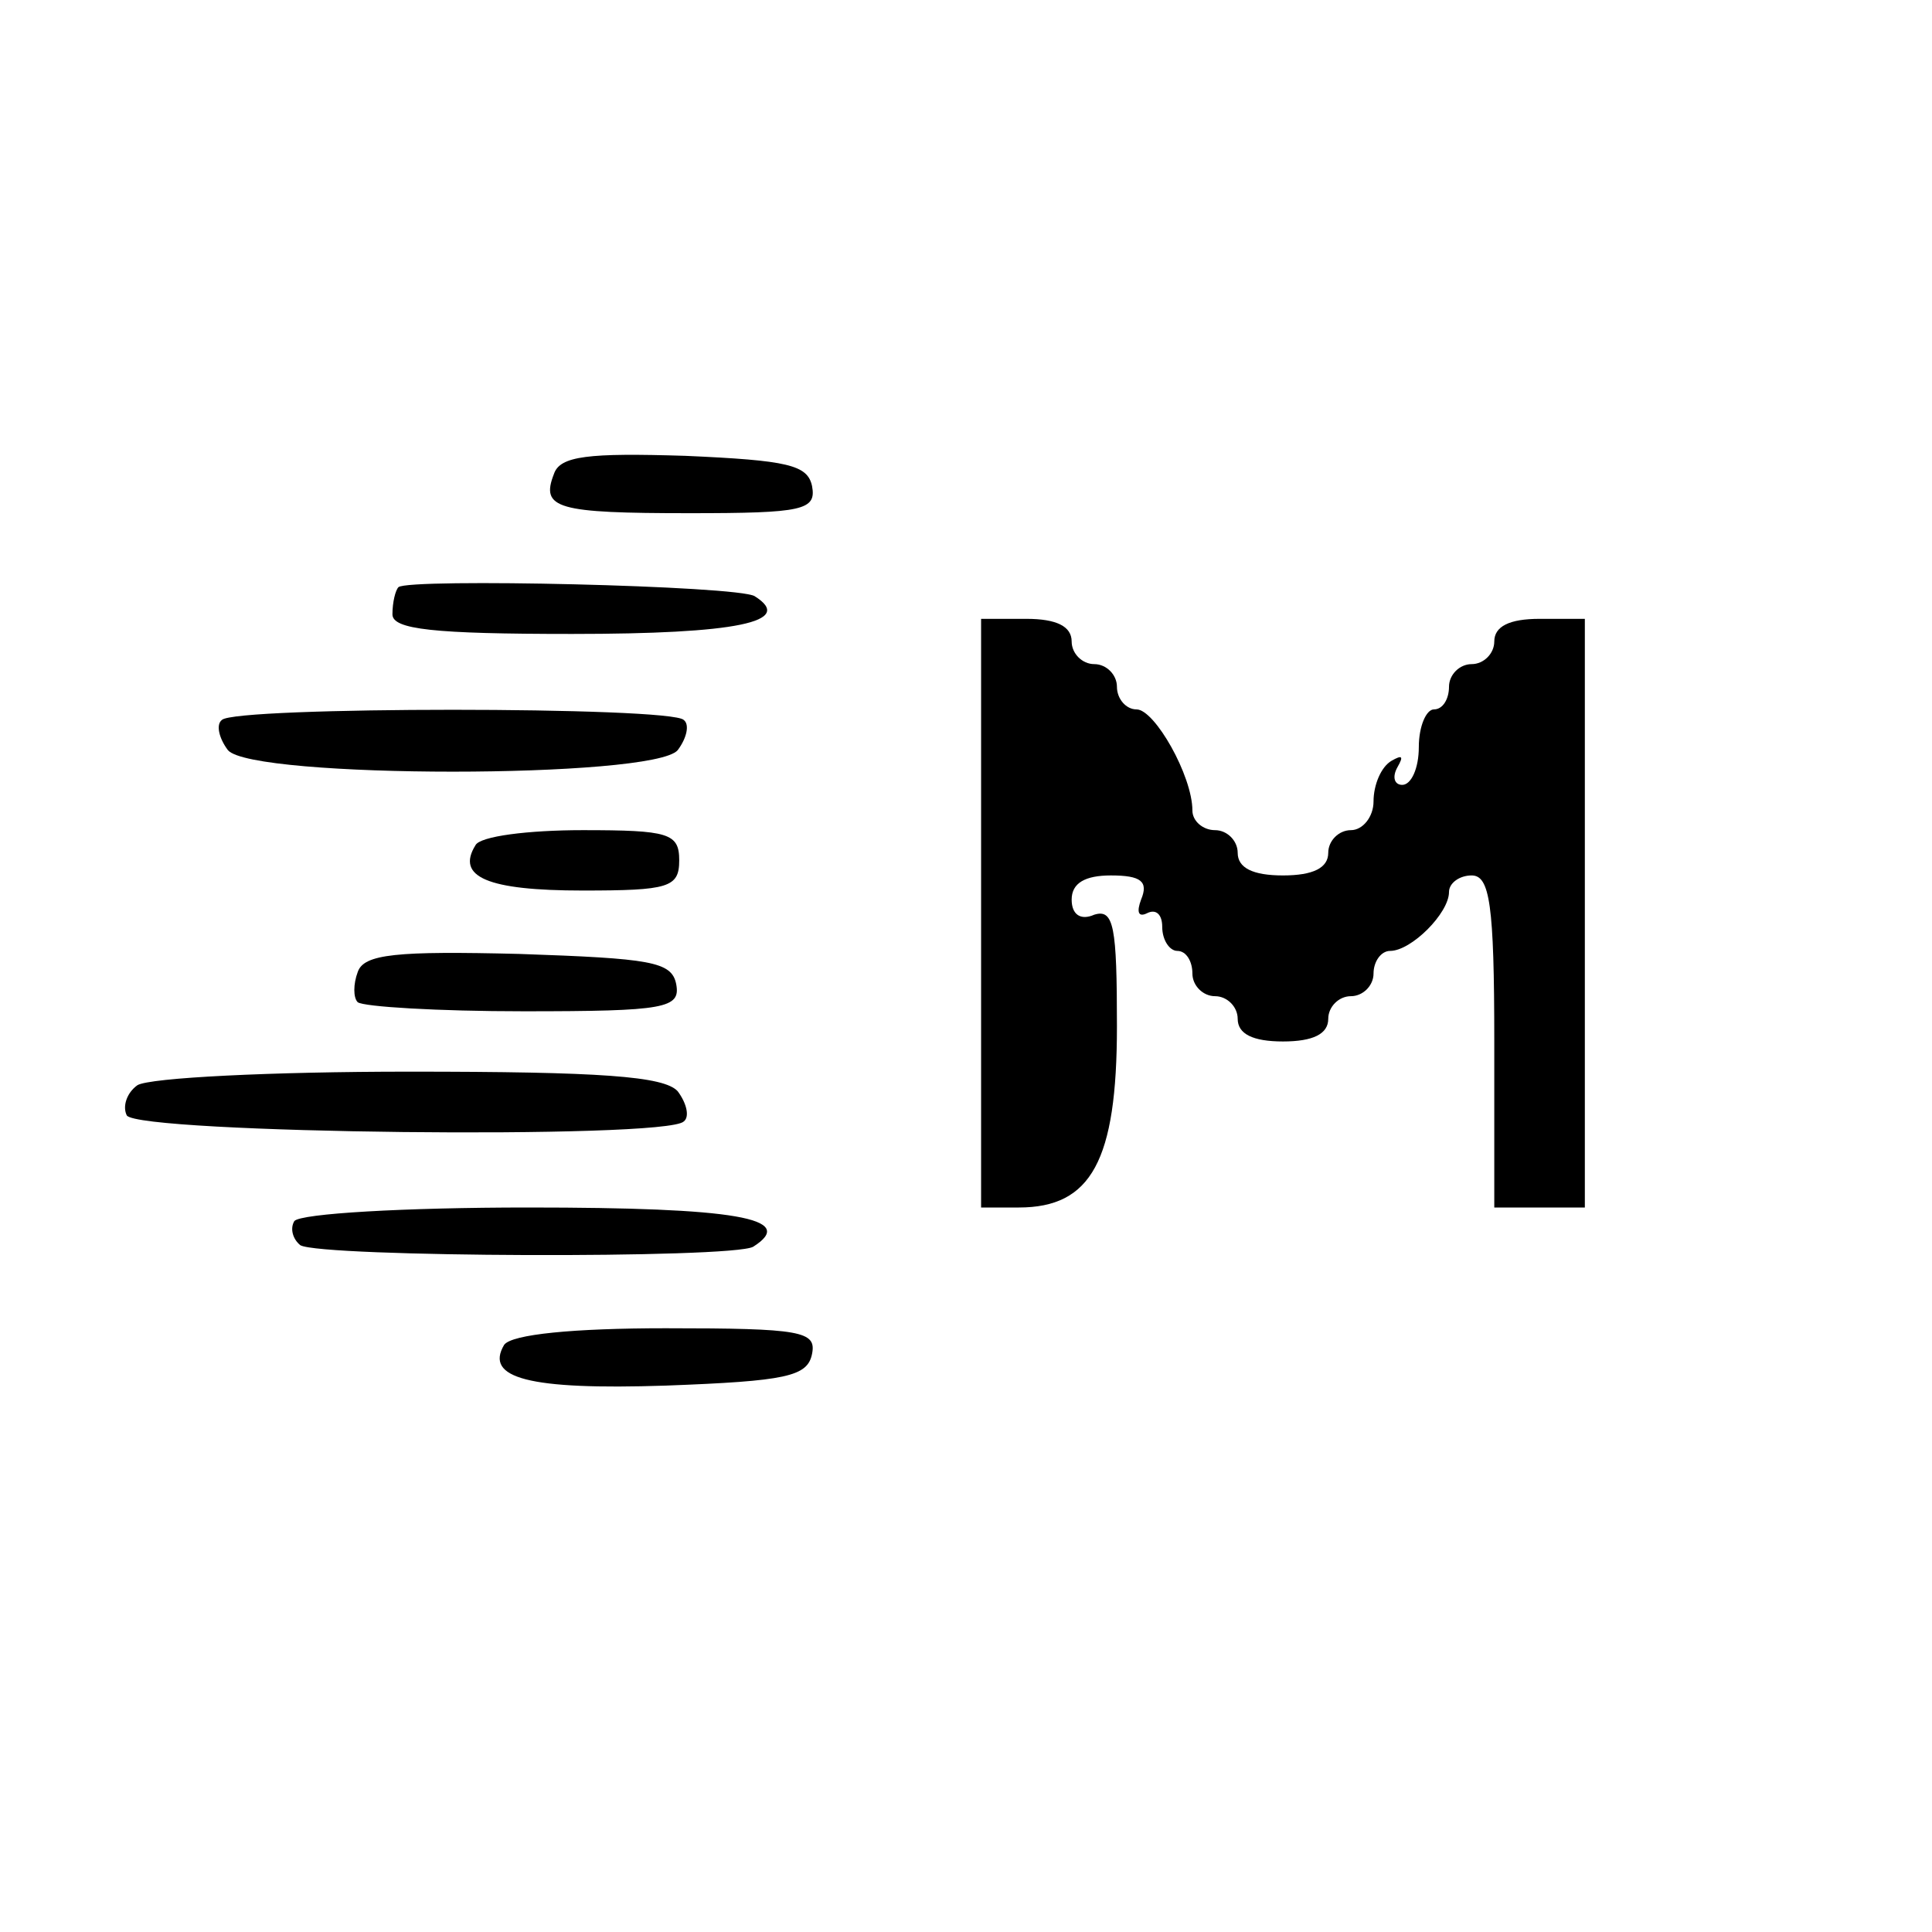<?xml version="1.0" standalone="no"?>
<!DOCTYPE svg PUBLIC "-//W3C//DTD SVG 20010904//EN"
 "http://www.w3.org/TR/2001/REC-SVG-20010904/DTD/svg10.dtd">
<svg version="1.0" xmlns="http://www.w3.org/2000/svg"
 width="128pt" height="128pt" viewBox="0 0 128 128"
 preserveAspectRatio="xMidYMid meet">
<g transform="translate(0,128) scale(0.1,-0.1)"
fill="#000000" stroke="none">
<path d="M367 966 c-9 -23 2 -26 90 -26 75 0 84 2 81 18 -3 14 -16 17 -84 20
-64 2 -83 0 -87 -12z"/>
<path d="M264 891 c-2 -2 -4 -10 -4 -18 0 -10 27 -13 119 -13 109 0 148 8 121
25 -11 7 -229 12 -236 6z"/>
<path d="M650 675 l0 -195 25 0 c48 0 65 31 65 120 0 66 -2 78 -15 74 -9 -4
-15 0 -15 10 0 11 9 16 26 16 20 0 25 -4 20 -16 -3 -8 -2 -12 4 -9 6 3 10 -1
10 -9 0 -9 5 -16 10 -16 6 0 10 -7 10 -15 0 -8 7 -15 15 -15 8 0 15 -7 15 -15
0 -10 10 -15 30 -15 20 0 30 5 30 15 0 8 7 15 15 15 8 0 15 7 15 15 0 8 5 15
11 15 14 0 39 25 39 39 0 6 7 11 15 11 12 0 15 -19 15 -110 l0 -110 30 0 30 0
0 195 0 195 -30 0 c-20 0 -30 -5 -30 -15 0 -8 -7 -15 -15 -15 -8 0 -15 -7 -15
-15 0 -8 -4 -15 -10 -15 -5 0 -10 -11 -10 -25 0 -14 -5 -25 -11 -25 -5 0 -7 5
-3 12 4 7 3 8 -4 4 -7 -4 -12 -16 -12 -27 0 -10 -7 -19 -15 -19 -8 0 -15 -7
-15 -15 0 -10 -10 -15 -30 -15 -20 0 -30 5 -30 15 0 8 -7 15 -15 15 -8 0 -15
6 -15 13 0 23 -25 67 -37 67 -7 0 -13 7 -13 15 0 8 -7 15 -15 15 -8 0 -15 7
-15 15 0 10 -10 15 -30 15 l-30 0 0 -195z"/>
<path d="M147 803 c-4 -3 -2 -12 4 -20 16 -19 282 -19 298 0 6 8 8 17 4 20 -8
9 -298 9 -306 0z"/>
<path d="M315 720 c-13 -21 8 -30 71 -30 57 0 64 2 64 20 0 18 -7 20 -64 20
-36 0 -68 -4 -71 -10z"/>
<path d="M237 636 c-3 -8 -3 -17 0 -20 4 -3 53 -6 110 -6 94 0 104 2 101 18
-3 15 -17 17 -104 20 -81 2 -103 0 -107 -12z"/>
<path d="M91 561 c-7 -5 -10 -14 -7 -20 8 -12 357 -16 369 -4 4 3 2 12 -4 20
-9 10 -51 13 -178 13 -91 0 -172 -4 -180 -9z"/>
<path d="M195 471 c-3 -5 -1 -12 4 -16 14 -8 286 -9 300 -1 30 19 -12 26 -149
26 -82 0 -151 -4 -155 -9z"/>
<path d="M334 389 c-13 -22 16 -30 107 -27 80 3 94 6 97 21 3 15 -7 17 -97 17
-61 0 -102 -4 -107 -11z"/>
</g>
</svg>
